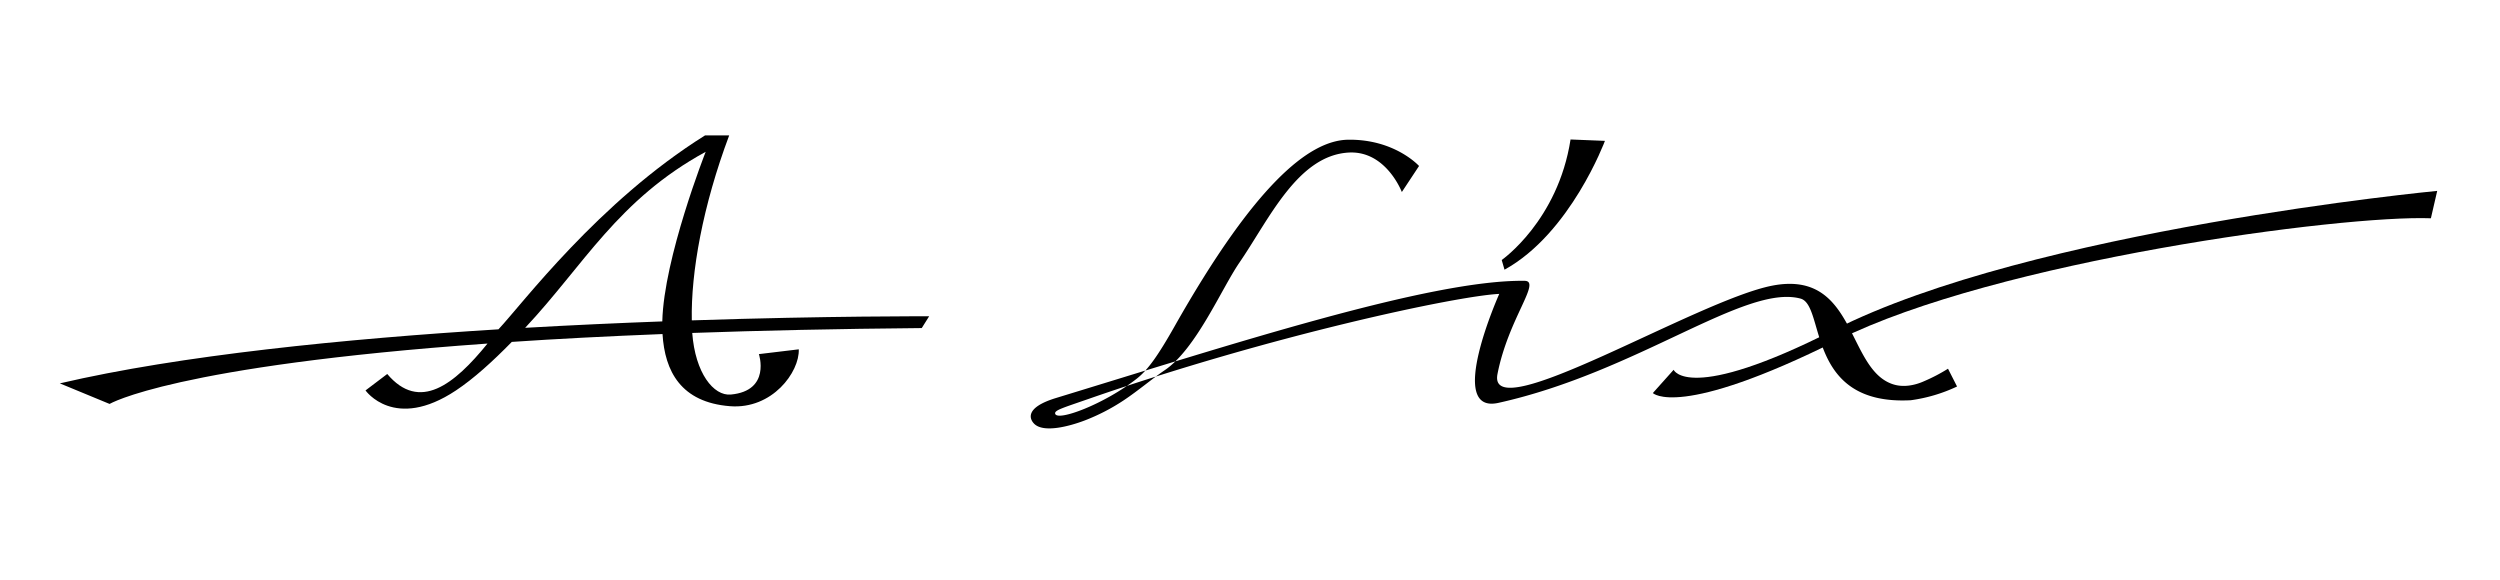 <svg xmlns="http://www.w3.org/2000/svg" viewBox="0 0 815 189">
  <defs>
    <style>
      .a {
        fill-rule: evenodd;
      }
    </style>
  </defs>
  <title>Six_Logo_original_black#</title>
  <path class="a" d="M230.05,49.49s-13.67,34.69-14.14,55.29c-14.08.52-29.16,1.2-44.71,2.09,19.09-20.34,30.18-41.73,58.85-57.38m72.85,53.62s-32.47-.15-77.37,1.33c-.32-15.66,3.58-37.36,12.19-60.31l-7.86,0c-34.82,21.76-59.62,55-67.36,63.23-50,3.1-103.69,8.44-143,17.62l16.22,6.7S56.65,119.27,158.93,112c-10.87,13.41-22.19,22.35-32.69,9.92l-7.08,5.36s9.39,13.37,29.49,0c5.78-3.84,11.91-9.4,18.2-15.82,14.74-1,31.05-1.84,49.13-2.56.74,12.14,6,22.26,22,23.52,13.8,1.08,22.71-11.17,22.42-18.54l-13,1.56s4,11.95-9.14,13.18c-5.66.53-11.62-7.05-12.59-20.08,22.32-.79,47.16-1.34,74.82-1.59Z"/>
  <path class="a" d="M457,62.6l5.61-8.49s-7.91-8.77-23.1-8.56c-12.92.17-30.71,15.09-56.54,60.74-5.4,9.55-8.73,14.27-12.31,17.1-10.53,8.33-26.15,14.18-26.68,11.44-.22-1.12,2.57-1.88,10.86-4.77,59.46-20.72,120.06-33.58,133.92-34.25,0,0-17.62,39.36-.3,35.53,45.42-10.06,80.45-38.85,98.51-34,8.25,2.23,1.42,34.93,35.92,33.14A51.52,51.52,0,0,0,638,126l-2.95-5.8a56.38,56.38,0,0,1-7.63,4c-3.51,1.6-7.27,2.14-10.52,1-15-5.18-11.81-37.31-39.07-32.09-24.47,4.69-93.19,46.92-89.65,28.82s14.44-30.3,8.84-30.38c-30.79-.42-96,20.89-152.76,38.2-10.5,3.2-8.55,7.07-7,8.51,3.14,2.88,11.3.73,16.33-1.18a65.2,65.2,0,0,0,12.56-6.46c4.91-3.25,9.44-7.15,13.56-9.94,10.21-6.92,18.46-26.49,24.34-35.07,9.7-14.15,19-35,35.71-35.88C451.88,49.11,457,62.6,457,62.6"/>
  <path class="a" d="M512,45.47l11.21.45s-11.21,30.16-32.74,42l-.91-3.16S507.88,72,512,45.47"/>
  <path class="a" d="M545.62,120.54l-6.79,7.59s8.26,8.72,60.17-17.2S763.56,70.05,792.47,71.16l2.06-8.93S662.15,74.89,597.82,107.58c-47.48,24.13-52.2,13-52.2,13"/>
</svg>
